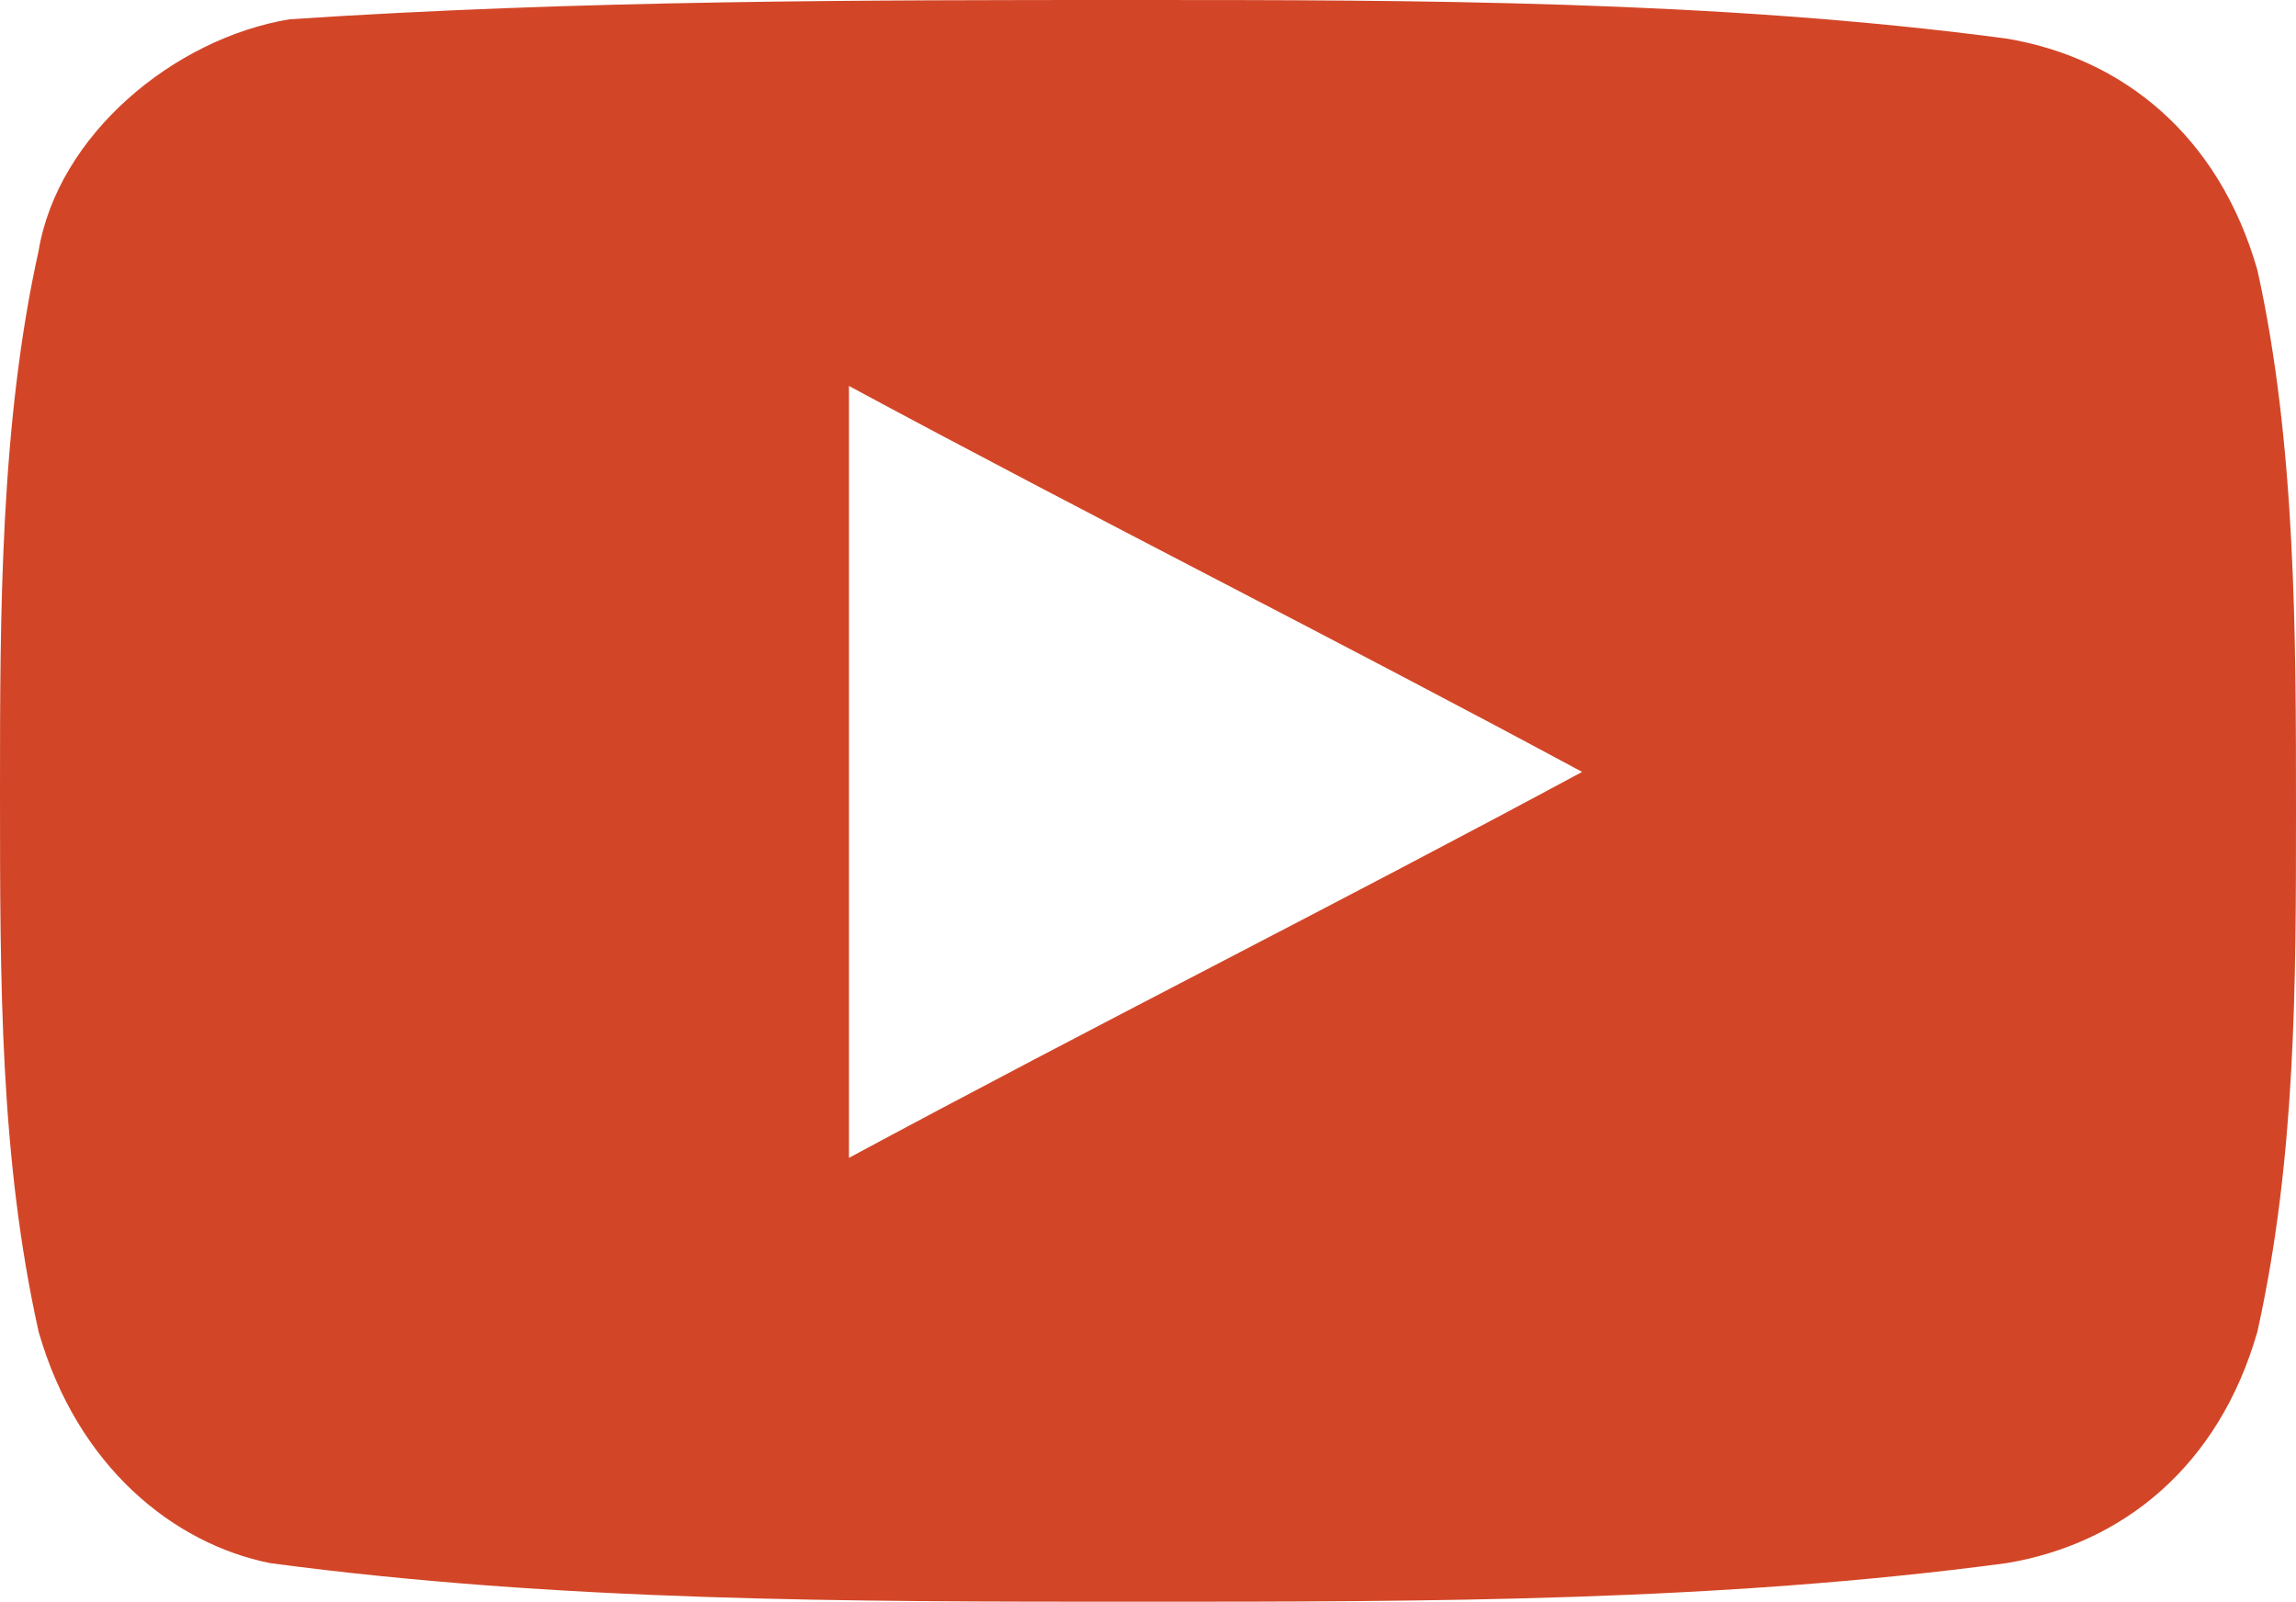 <?xml version="1.0" encoding="utf-8"?>
<!-- Generator: Adobe Illustrator 18.0.0, SVG Export Plug-In . SVG Version: 6.00 Build 0)  -->
<!DOCTYPE svg PUBLIC "-//W3C//DTD SVG 1.1//EN" "http://www.w3.org/Graphics/SVG/1.1/DTD/svg11.dtd">
<svg version="1.1" id="Layer_1" xmlns="http://www.w3.org/2000/svg" xmlns:xlink="http://www.w3.org/1999/xlink" x="0px" y="0px"
	 viewBox="0 0 11.9 8.3" enable-background="new 0 0 11.9 8.3" xml:space="preserve">
<g>
	<defs>
		<rect id="SVGID_1_" x="0" y="0" width="11.9" height="8.3"/>
	</defs>
	<clipPath id="SVGID_2_">
		<use xlink:href="#SVGID_1_"  overflow="visible"/>
	</clipPath>
	<path clip-path="url(#SVGID_2_)" fill="#D24627" d="M4.4,6c1.3-0.7,2.5-1.3,3.8-2c-1.3-0.7-2.5-1.3-3.8-2V6z M11.7,6.9
		C11.5,7.6,11,8,10.4,8.1c-1.5,0.2-3,0.2-4.5,0.2c-1.5,0-3,0-4.5-0.2C0.9,8,0.4,7.6,0.2,6.9C0,6,0,5.1,0,4.1c0-0.9,0-1.9,0.2-2.8
		c0.1-0.6,0.7-1.1,1.3-1.2C3,0,4.5,0,5.9,0s3,0,4.5,0.2c0.6,0.1,1.1,0.5,1.3,1.2c0.2,0.9,0.2,1.9,0.2,2.8C11.9,5.1,11.9,6,11.7,6.9"
		/>
</g>
</svg>
